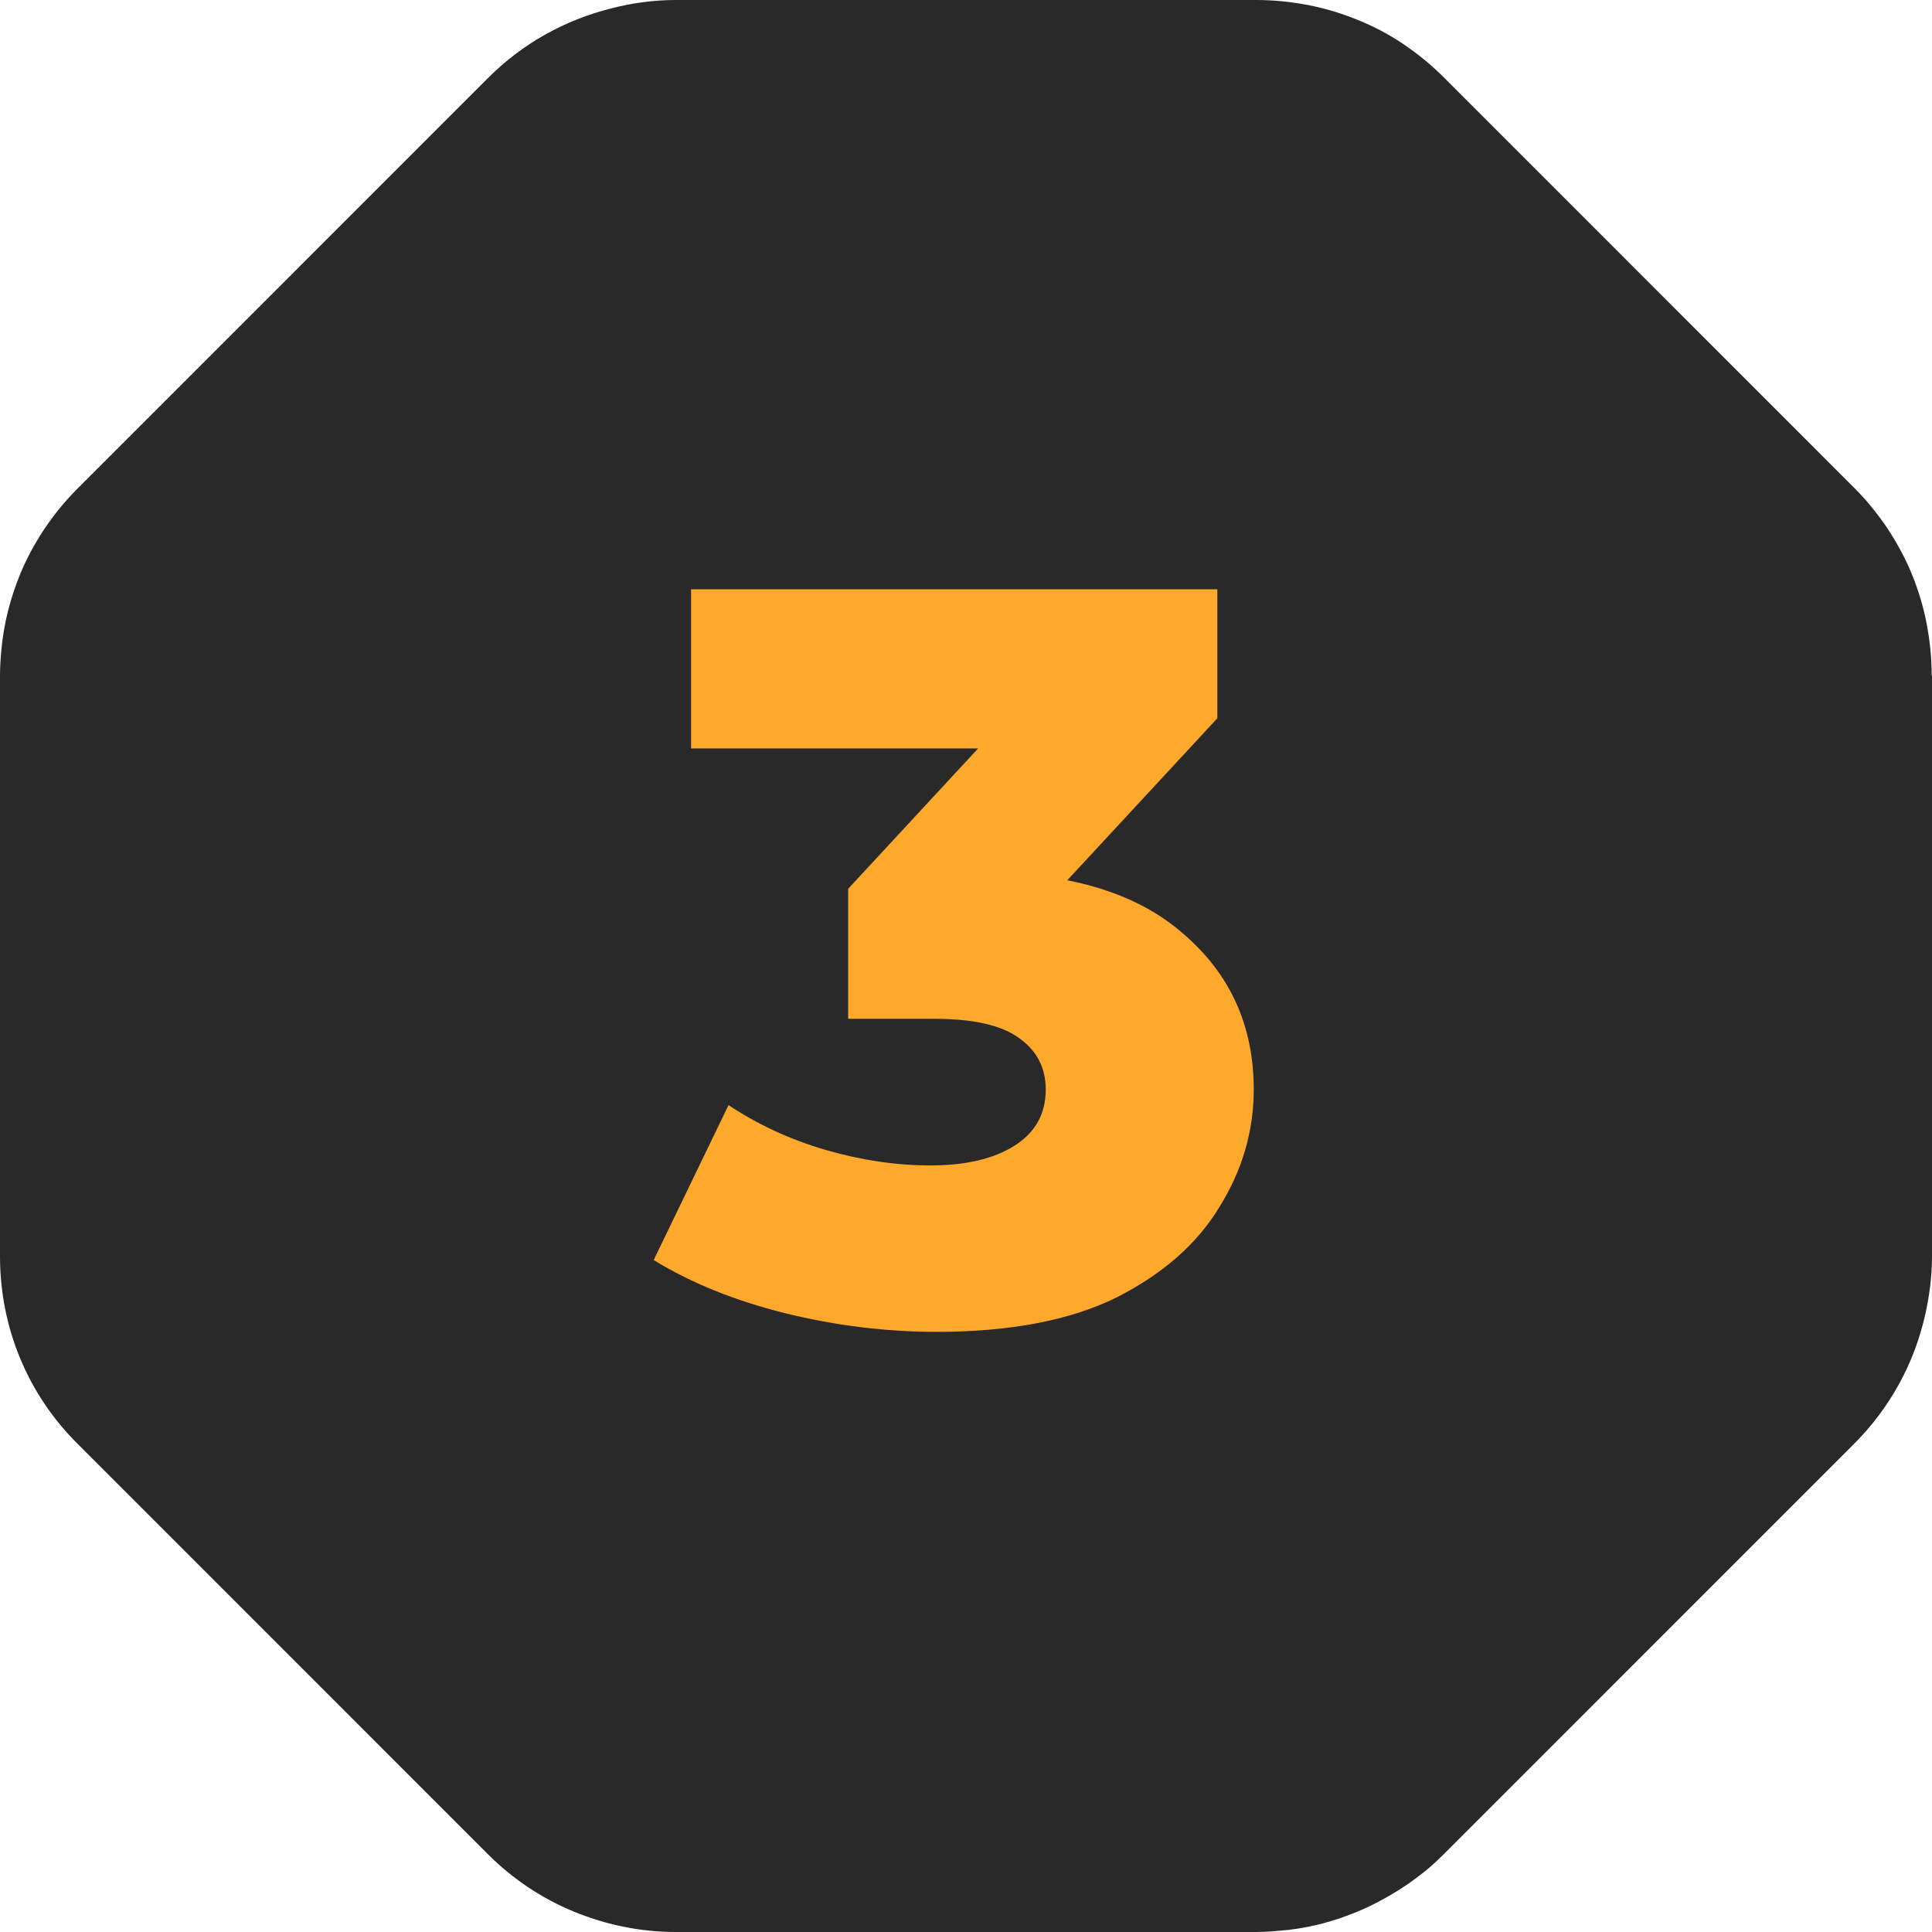 <?xml version="1.0" encoding="UTF-8"?> <svg xmlns="http://www.w3.org/2000/svg" width="44" height="44" viewBox="0 0 44 44" fill="none"><path d="M41.538 28.589C41.538 28.829 41.513 29.065 41.471 29.298C41.421 29.527 41.354 29.75 41.266 29.972C41.086 30.409 40.821 30.805 40.483 31.143L31.141 40.486C30.975 40.652 30.785 40.807 30.587 40.941C30.389 41.072 30.185 41.181 29.97 41.269C29.532 41.449 29.07 41.541 28.594 41.541H15.378C14.422 41.541 13.508 41.163 12.831 40.486L3.489 31.143C3.323 30.977 3.168 30.791 3.038 30.589C2.773 30.194 2.593 29.757 2.501 29.294C2.452 29.065 2.434 28.825 2.434 28.585V15.379C2.434 15.139 2.459 14.903 2.501 14.67C2.593 14.208 2.773 13.771 3.038 13.375C3.168 13.178 3.316 12.998 3.489 12.821L12.831 3.479C13.505 2.801 14.422 2.424 15.378 2.424H28.594C29.31 2.424 30.001 2.639 30.587 3.027C30.785 3.158 30.964 3.306 31.141 3.479L40.483 12.821C40.984 13.322 41.329 13.968 41.471 14.66C41.52 14.889 41.538 15.129 41.538 15.369V28.585V28.589ZM43.993 15.383C43.993 14.981 43.951 14.585 43.877 14.197C43.802 13.809 43.686 13.432 43.538 13.068C43.39 12.705 43.199 12.359 42.984 12.031C42.762 11.703 42.515 11.396 42.225 11.107L37.554 6.435L32.884 1.764C32.594 1.475 32.291 1.228 31.963 1.006C31.635 0.783 31.289 0.603 30.926 0.455C30.562 0.307 30.185 0.191 29.797 0.116C29.409 0.042 29.014 0 28.611 0H15.396C14.895 0 14.397 0.067 13.921 0.191C12.866 0.455 11.903 0.988 11.12 1.771L1.778 11.114C1.778 11.114 1.753 11.139 1.736 11.156C1.185 11.717 0.755 12.366 0.459 13.075C0.236 13.619 0.088 14.197 0.032 14.79C0.014 14.988 0 15.185 0 15.393V28.61C0 30.226 0.624 31.75 1.771 32.886L11.113 42.229C11.681 42.797 12.348 43.241 13.074 43.538C13.798 43.834 14.581 44 15.389 44H28.604C28.858 44 29.105 43.975 29.352 43.951C29.617 43.919 29.878 43.87 30.135 43.802C30.308 43.753 30.481 43.704 30.654 43.637C31 43.513 31.328 43.358 31.652 43.167C31.924 43.012 32.189 42.829 32.435 42.631C32.591 42.508 32.739 42.367 32.88 42.229L42.222 32.886C43.054 32.054 43.605 31.034 43.852 29.912C43.944 29.492 44 29.055 44 28.61V15.393L43.993 15.386V15.383Z" fill="#292929"></path><path d="M4.038 10.486L12.773 2.252C12.918 2.115 13 1.924 13 1.724C13 1.324 13.324 1 13.724 1H27.438C29.39 1 31.253 1.815 32.578 3.249L40.141 11.433C41.336 12.726 42 14.422 42 16.184V28.249C42 30.061 41.297 31.803 40.039 33.108L32.565 40.859C31.245 42.227 29.426 43 27.526 43H15.474C13.574 43 11.755 42.227 10.435 40.859L3.114 33.266C1.766 31.868 1.059 29.973 1.163 28.033L1.85 15.205C1.946 13.409 2.73 11.719 4.038 10.486Z" fill="#292929"></path><path d="M21.329 30.332C20.176 30.332 19.024 30.189 17.871 29.905C16.734 29.621 15.739 29.218 14.887 28.697L16.592 25.168C17.255 25.61 17.989 25.95 18.795 26.187C19.616 26.424 20.413 26.542 21.187 26.542C21.992 26.542 22.632 26.392 23.105 26.092C23.579 25.792 23.816 25.366 23.816 24.813C23.816 24.324 23.619 23.937 23.224 23.653C22.829 23.353 22.182 23.203 21.282 23.203H19.316V20.242L23.768 15.434L24.218 17.045H15.739V13.421H27.724V16.358L23.271 21.166L20.974 19.863H22.253C24.321 19.863 25.884 20.329 26.942 21.261C28.016 22.176 28.553 23.36 28.553 24.813C28.553 25.761 28.292 26.653 27.771 27.489C27.266 28.326 26.484 29.013 25.426 29.55C24.369 30.071 23.003 30.332 21.329 30.332Z" fill="#FEA82C"></path></svg> 